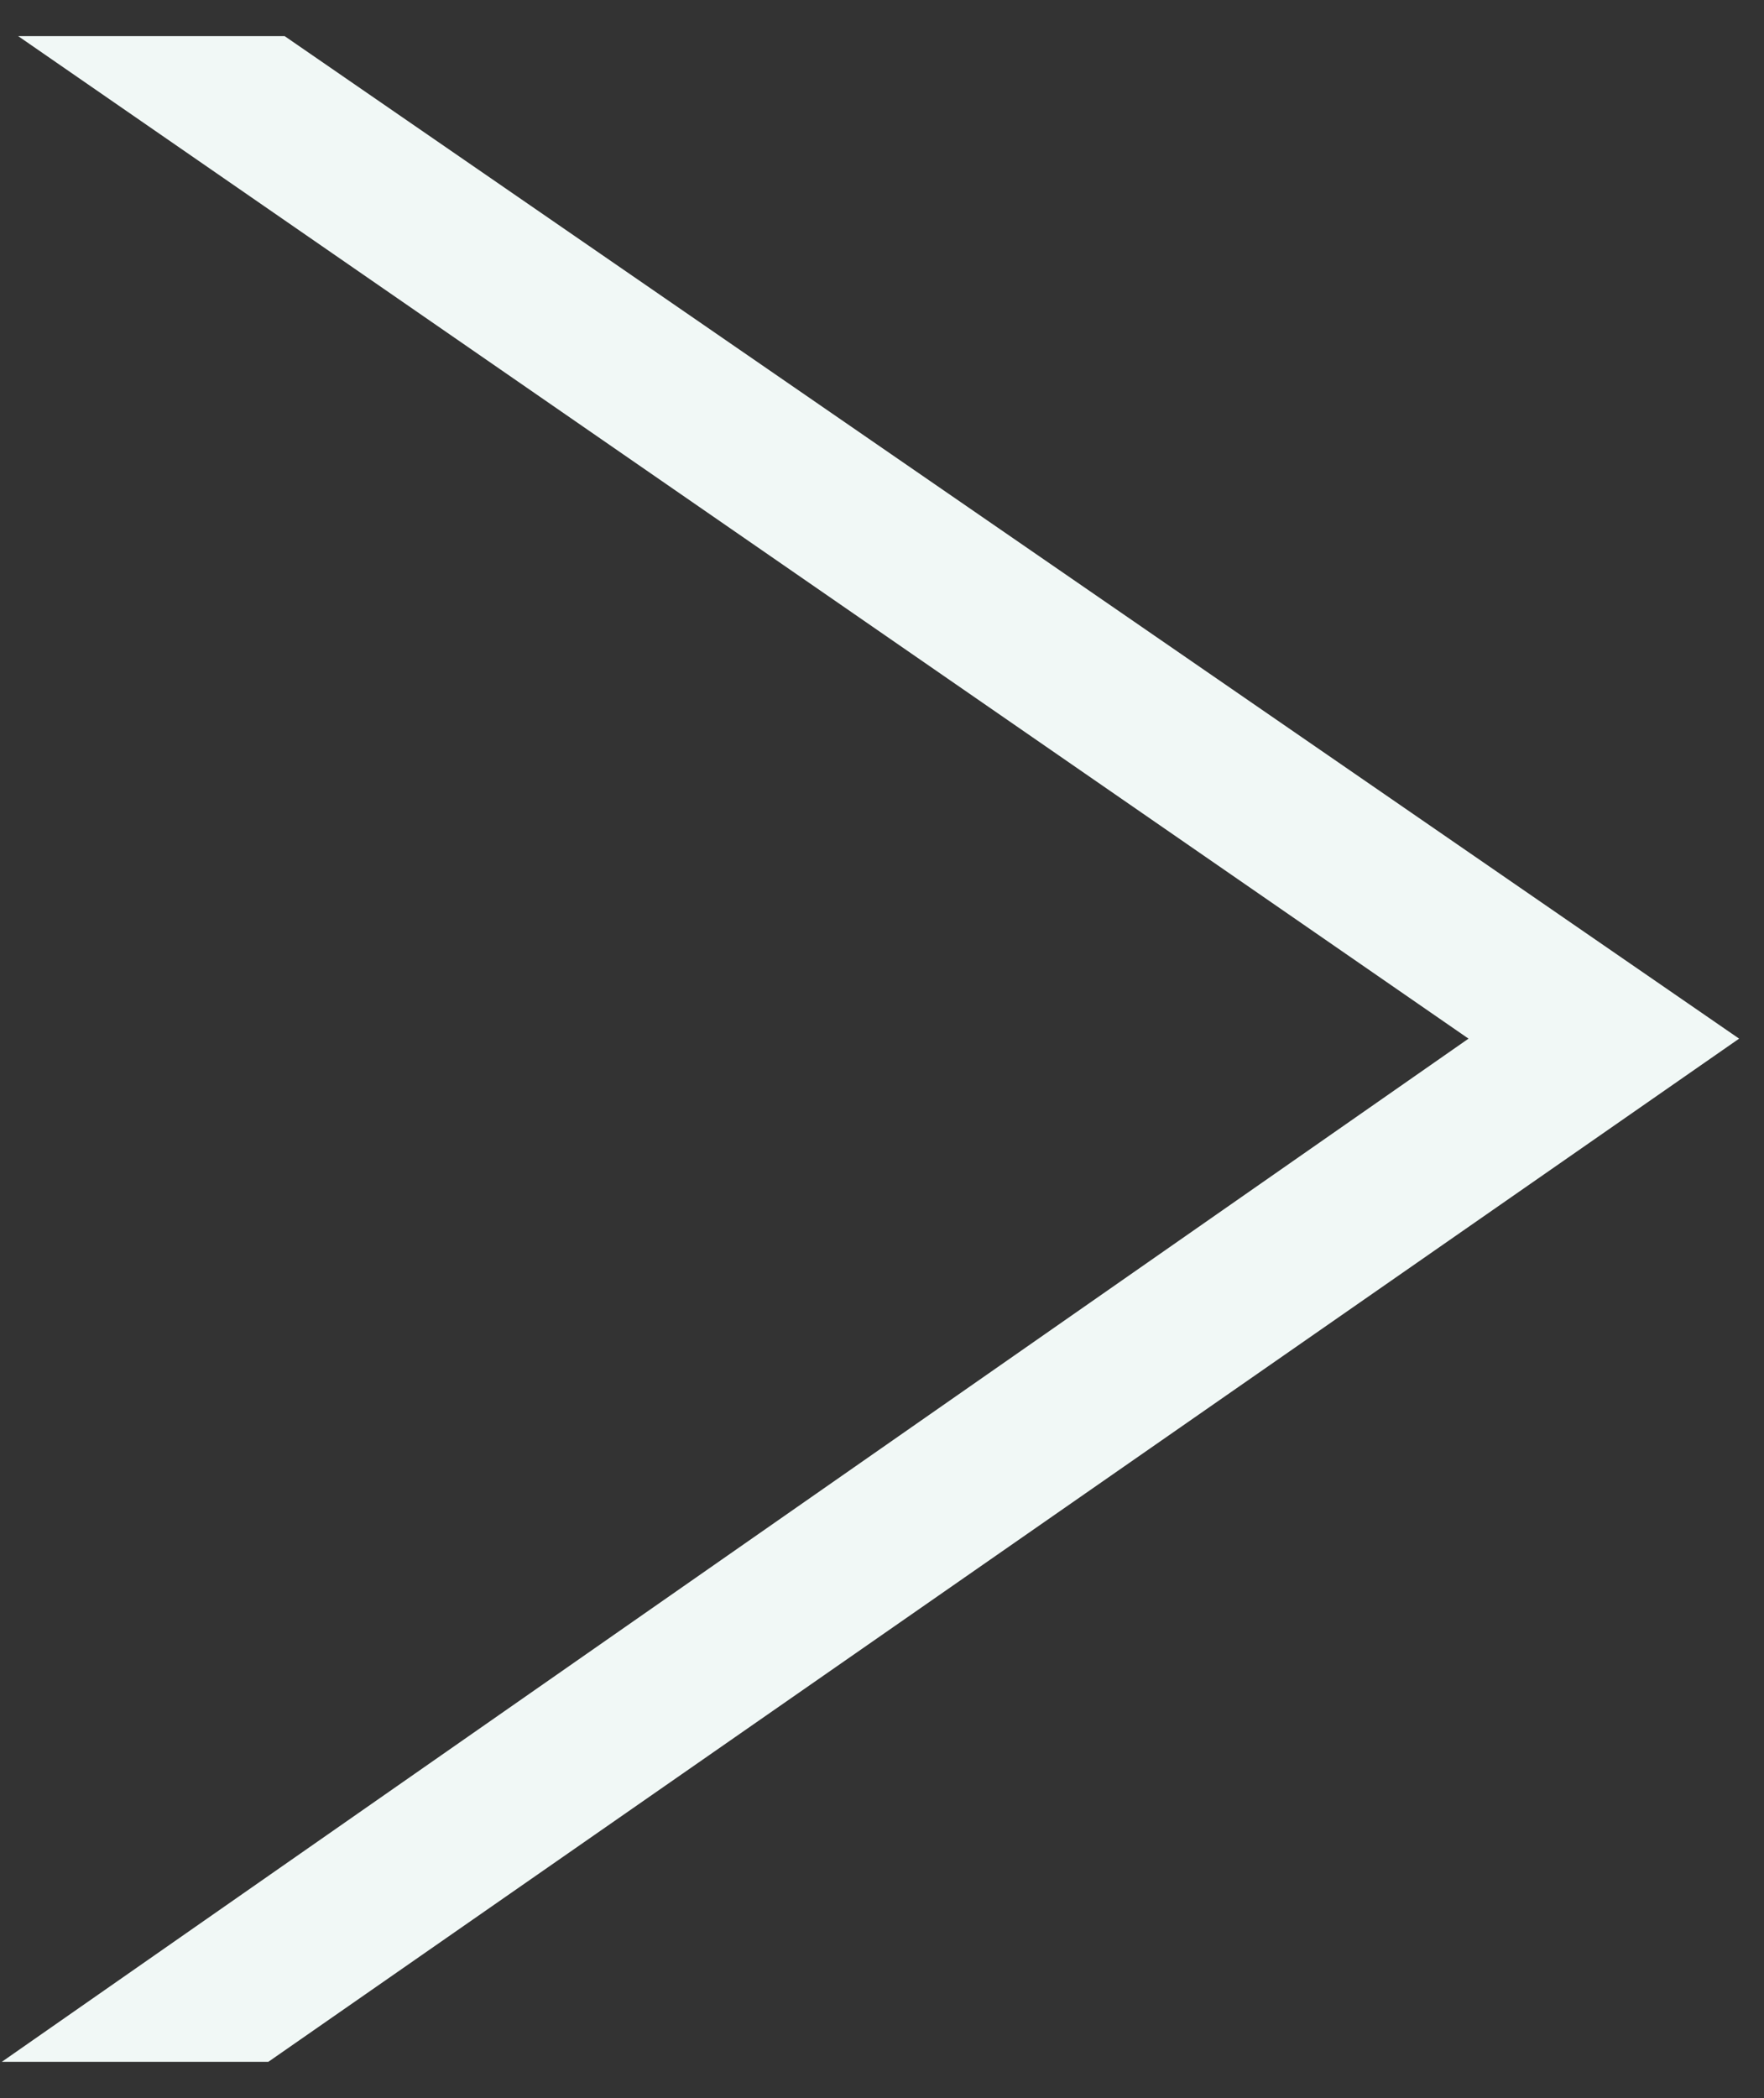 <svg width="37" height="44" viewBox="0 0 37 44" fill="none" xmlns="http://www.w3.org/2000/svg">
<rect x="0" y="0" width="37" height="44" fill="#333333" stroke="none"/>
<path d="M5.628 43.242H0.038L30.802 21.783L0.382 0.758H5.971L36.478 21.783L5.628 43.242Z" fill="#F1F8F6"/>
</svg>
